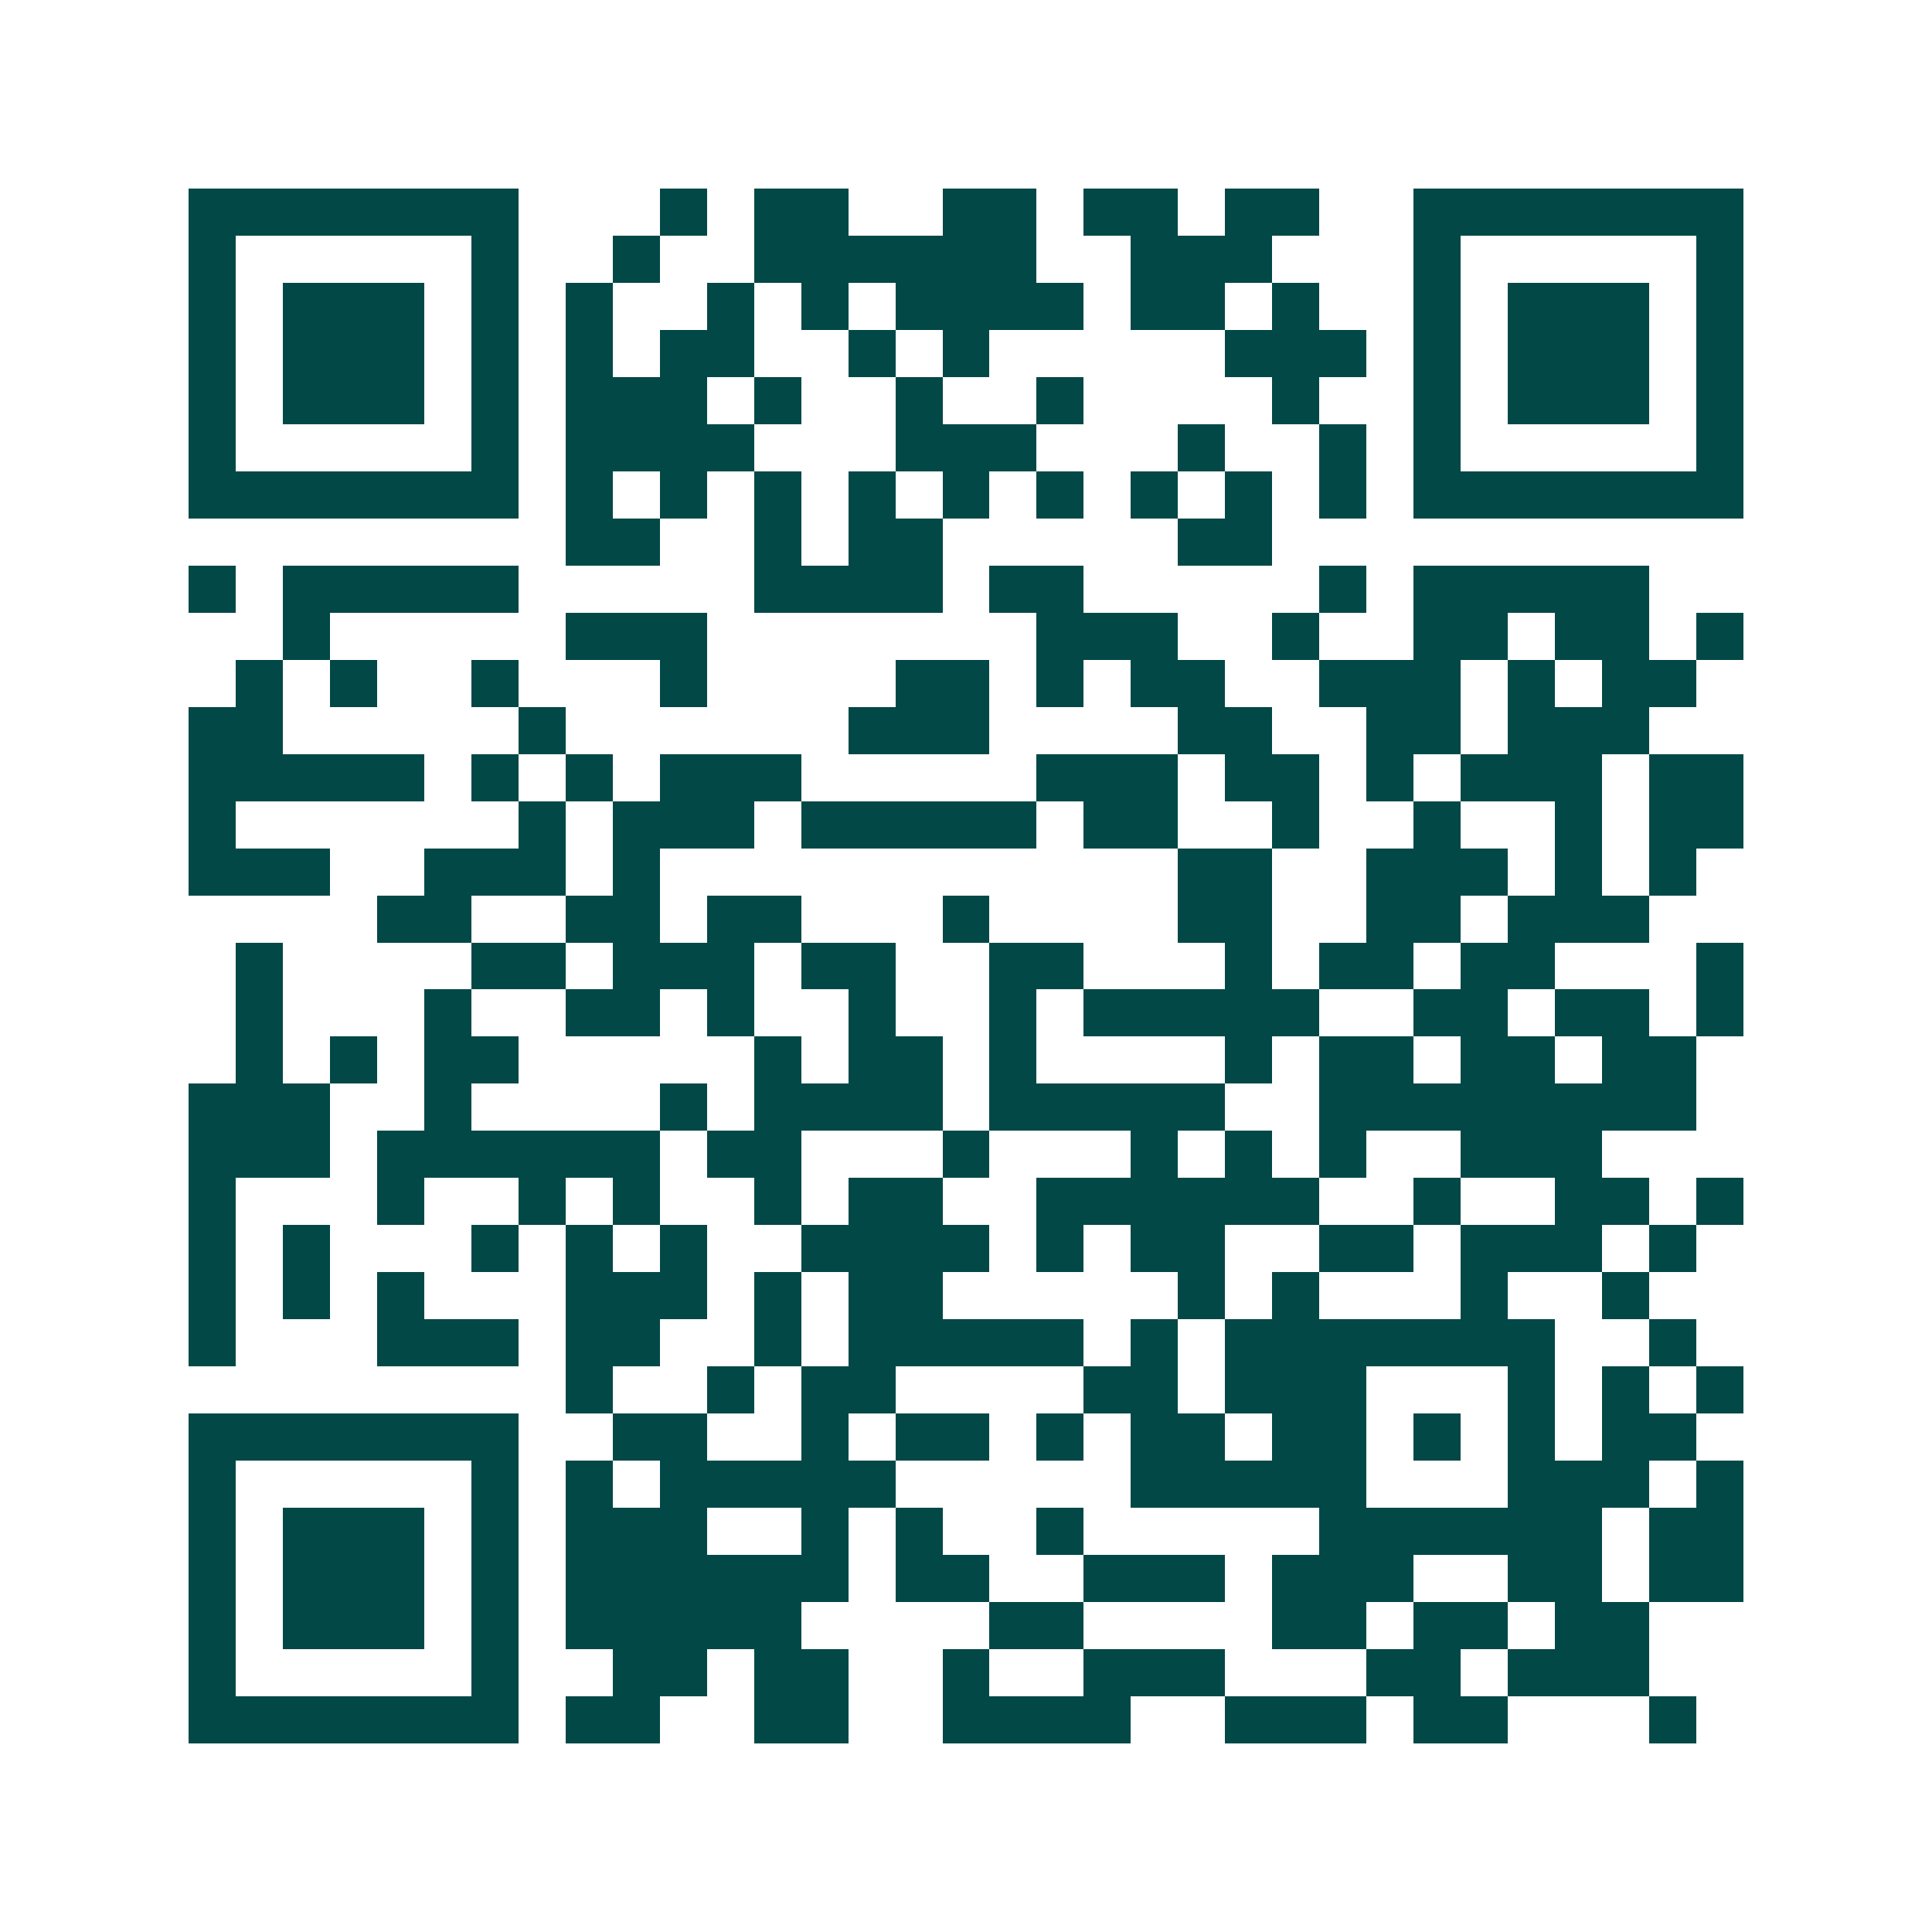 <svg xmlns="http://www.w3.org/2000/svg" width="200" height="200" viewBox="0 0 41 41" shape-rendering="crispEdges"><path fill="#ffffff" d="M0 0h41v41H0z"/><path stroke="#014847" d="M4 4.5h7m3 0h1m1 0h2m2 0h2m1 0h2m1 0h2m2 0h7M4 5.5h1m5 0h1m2 0h1m2 0h6m2 0h3m3 0h1m5 0h1M4 6.5h1m1 0h3m1 0h1m1 0h1m2 0h1m1 0h1m1 0h4m1 0h2m1 0h1m2 0h1m1 0h3m1 0h1M4 7.5h1m1 0h3m1 0h1m1 0h1m1 0h2m2 0h1m1 0h1m5 0h3m1 0h1m1 0h3m1 0h1M4 8.5h1m1 0h3m1 0h1m1 0h3m1 0h1m2 0h1m2 0h1m4 0h1m2 0h1m1 0h3m1 0h1M4 9.5h1m5 0h1m1 0h4m3 0h3m3 0h1m2 0h1m1 0h1m5 0h1M4 10.5h7m1 0h1m1 0h1m1 0h1m1 0h1m1 0h1m1 0h1m1 0h1m1 0h1m1 0h1m1 0h7M12 11.5h2m2 0h1m1 0h2m5 0h2M4 12.5h1m1 0h5m5 0h4m1 0h2m5 0h1m1 0h5M6 13.5h1m5 0h3m7 0h3m2 0h1m2 0h2m1 0h2m1 0h1M5 14.5h1m1 0h1m2 0h1m3 0h1m4 0h2m1 0h1m1 0h2m2 0h3m1 0h1m1 0h2M4 15.5h2m5 0h1m6 0h3m4 0h2m2 0h2m1 0h3M4 16.5h5m1 0h1m1 0h1m1 0h3m5 0h3m1 0h2m1 0h1m1 0h3m1 0h2M4 17.5h1m6 0h1m1 0h3m1 0h5m1 0h2m2 0h1m2 0h1m2 0h1m1 0h2M4 18.5h3m2 0h3m1 0h1m11 0h2m2 0h3m1 0h1m1 0h1M8 19.5h2m2 0h2m1 0h2m3 0h1m4 0h2m2 0h2m1 0h3M5 20.5h1m4 0h2m1 0h3m1 0h2m2 0h2m3 0h1m1 0h2m1 0h2m3 0h1M5 21.5h1m3 0h1m2 0h2m1 0h1m2 0h1m2 0h1m1 0h5m2 0h2m1 0h2m1 0h1M5 22.5h1m1 0h1m1 0h2m5 0h1m1 0h2m1 0h1m4 0h1m1 0h2m1 0h2m1 0h2M4 23.5h3m2 0h1m4 0h1m1 0h4m1 0h5m2 0h8M4 24.5h3m1 0h6m1 0h2m3 0h1m3 0h1m1 0h1m1 0h1m2 0h3M4 25.5h1m3 0h1m2 0h1m1 0h1m2 0h1m1 0h2m2 0h6m2 0h1m2 0h2m1 0h1M4 26.5h1m1 0h1m3 0h1m1 0h1m1 0h1m2 0h4m1 0h1m1 0h2m2 0h2m1 0h3m1 0h1M4 27.5h1m1 0h1m1 0h1m3 0h3m1 0h1m1 0h2m5 0h1m1 0h1m3 0h1m2 0h1M4 28.5h1m3 0h3m1 0h2m2 0h1m1 0h5m1 0h1m1 0h7m2 0h1M12 29.5h1m2 0h1m1 0h2m4 0h2m1 0h3m3 0h1m1 0h1m1 0h1M4 30.5h7m2 0h2m2 0h1m1 0h2m1 0h1m1 0h2m1 0h2m1 0h1m1 0h1m1 0h2M4 31.5h1m5 0h1m1 0h1m1 0h5m5 0h5m3 0h3m1 0h1M4 32.5h1m1 0h3m1 0h1m1 0h3m2 0h1m1 0h1m2 0h1m5 0h6m1 0h2M4 33.5h1m1 0h3m1 0h1m1 0h6m1 0h2m2 0h3m1 0h3m2 0h2m1 0h2M4 34.5h1m1 0h3m1 0h1m1 0h5m4 0h2m4 0h2m1 0h2m1 0h2M4 35.5h1m5 0h1m2 0h2m1 0h2m2 0h1m2 0h3m3 0h2m1 0h3M4 36.5h7m1 0h2m2 0h2m2 0h4m2 0h3m1 0h2m3 0h1"/></svg>
